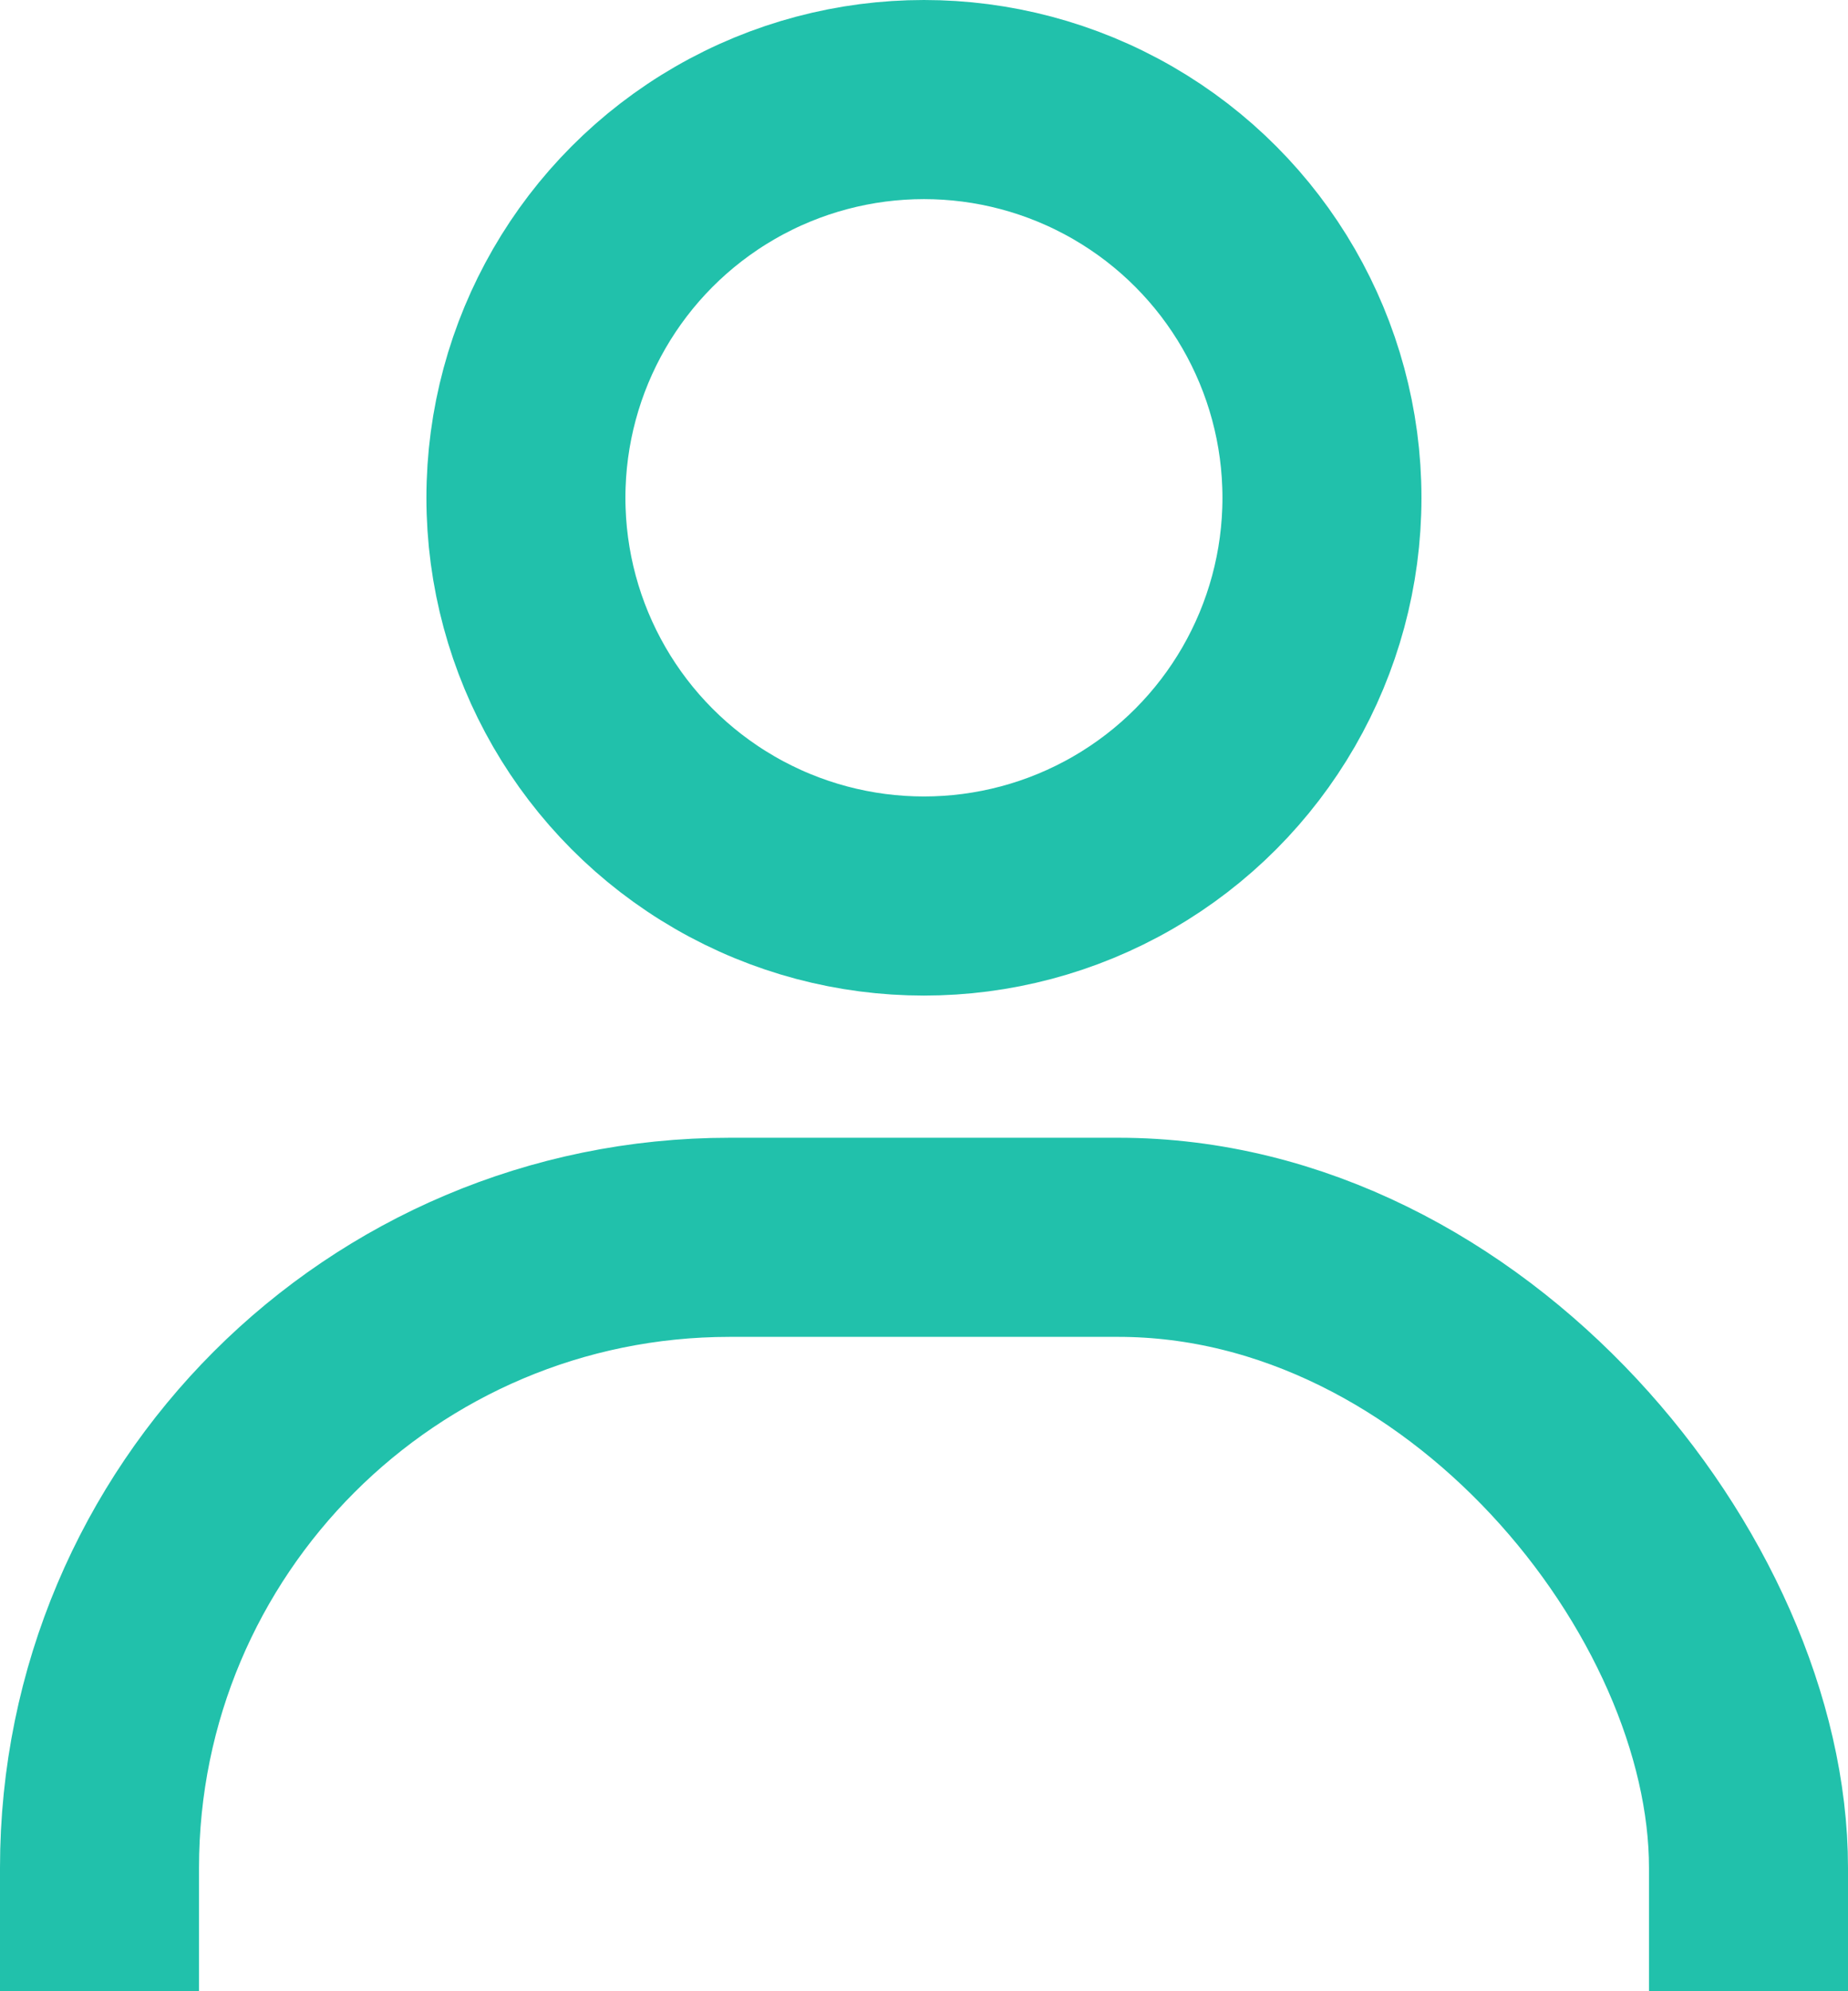 <svg xmlns="http://www.w3.org/2000/svg" xmlns:xlink="http://www.w3.org/1999/xlink" width="13.929" height="15" viewBox="0 0 13.929 15">
  <defs>
    <clipPath id="clip-path">
      <rect id="Rectangle_6" data-name="Rectangle 6" width="13.929" height="15" transform="translate(300 66)" fill="#21C1AB" stroke="#21C1AB" stroke-width="1"/>
    </clipPath>
  </defs>
  <g id="Mask_Group_1" data-name="Mask Group 1" transform="translate(-300 -66)" clip-path="url(#clip-path)">
    <g id="Rectangle_5" data-name="Rectangle 5" transform="translate(300 74.571)" fill="none" stroke="#21C1AB" stroke-width="1.5">
      <rect width="13.929" height="17.143" rx="5.5" stroke="none"/>
      <rect x="0.75" y="0.75" width="12.429" height="15.643" rx="4.75" fill="none"/>
    </g>
    <g id="Ellipse_5" data-name="Ellipse 5" transform="translate(303.214 66)" fill="none" stroke="#21C1AB" stroke-width="1.5">
      <circle cx="3.75" cy="3.75" r="3.75" stroke="none"/>
      <circle cx="3.75" cy="3.75" r="3" fill="none"/>
    </g>
  </g>
</svg>
